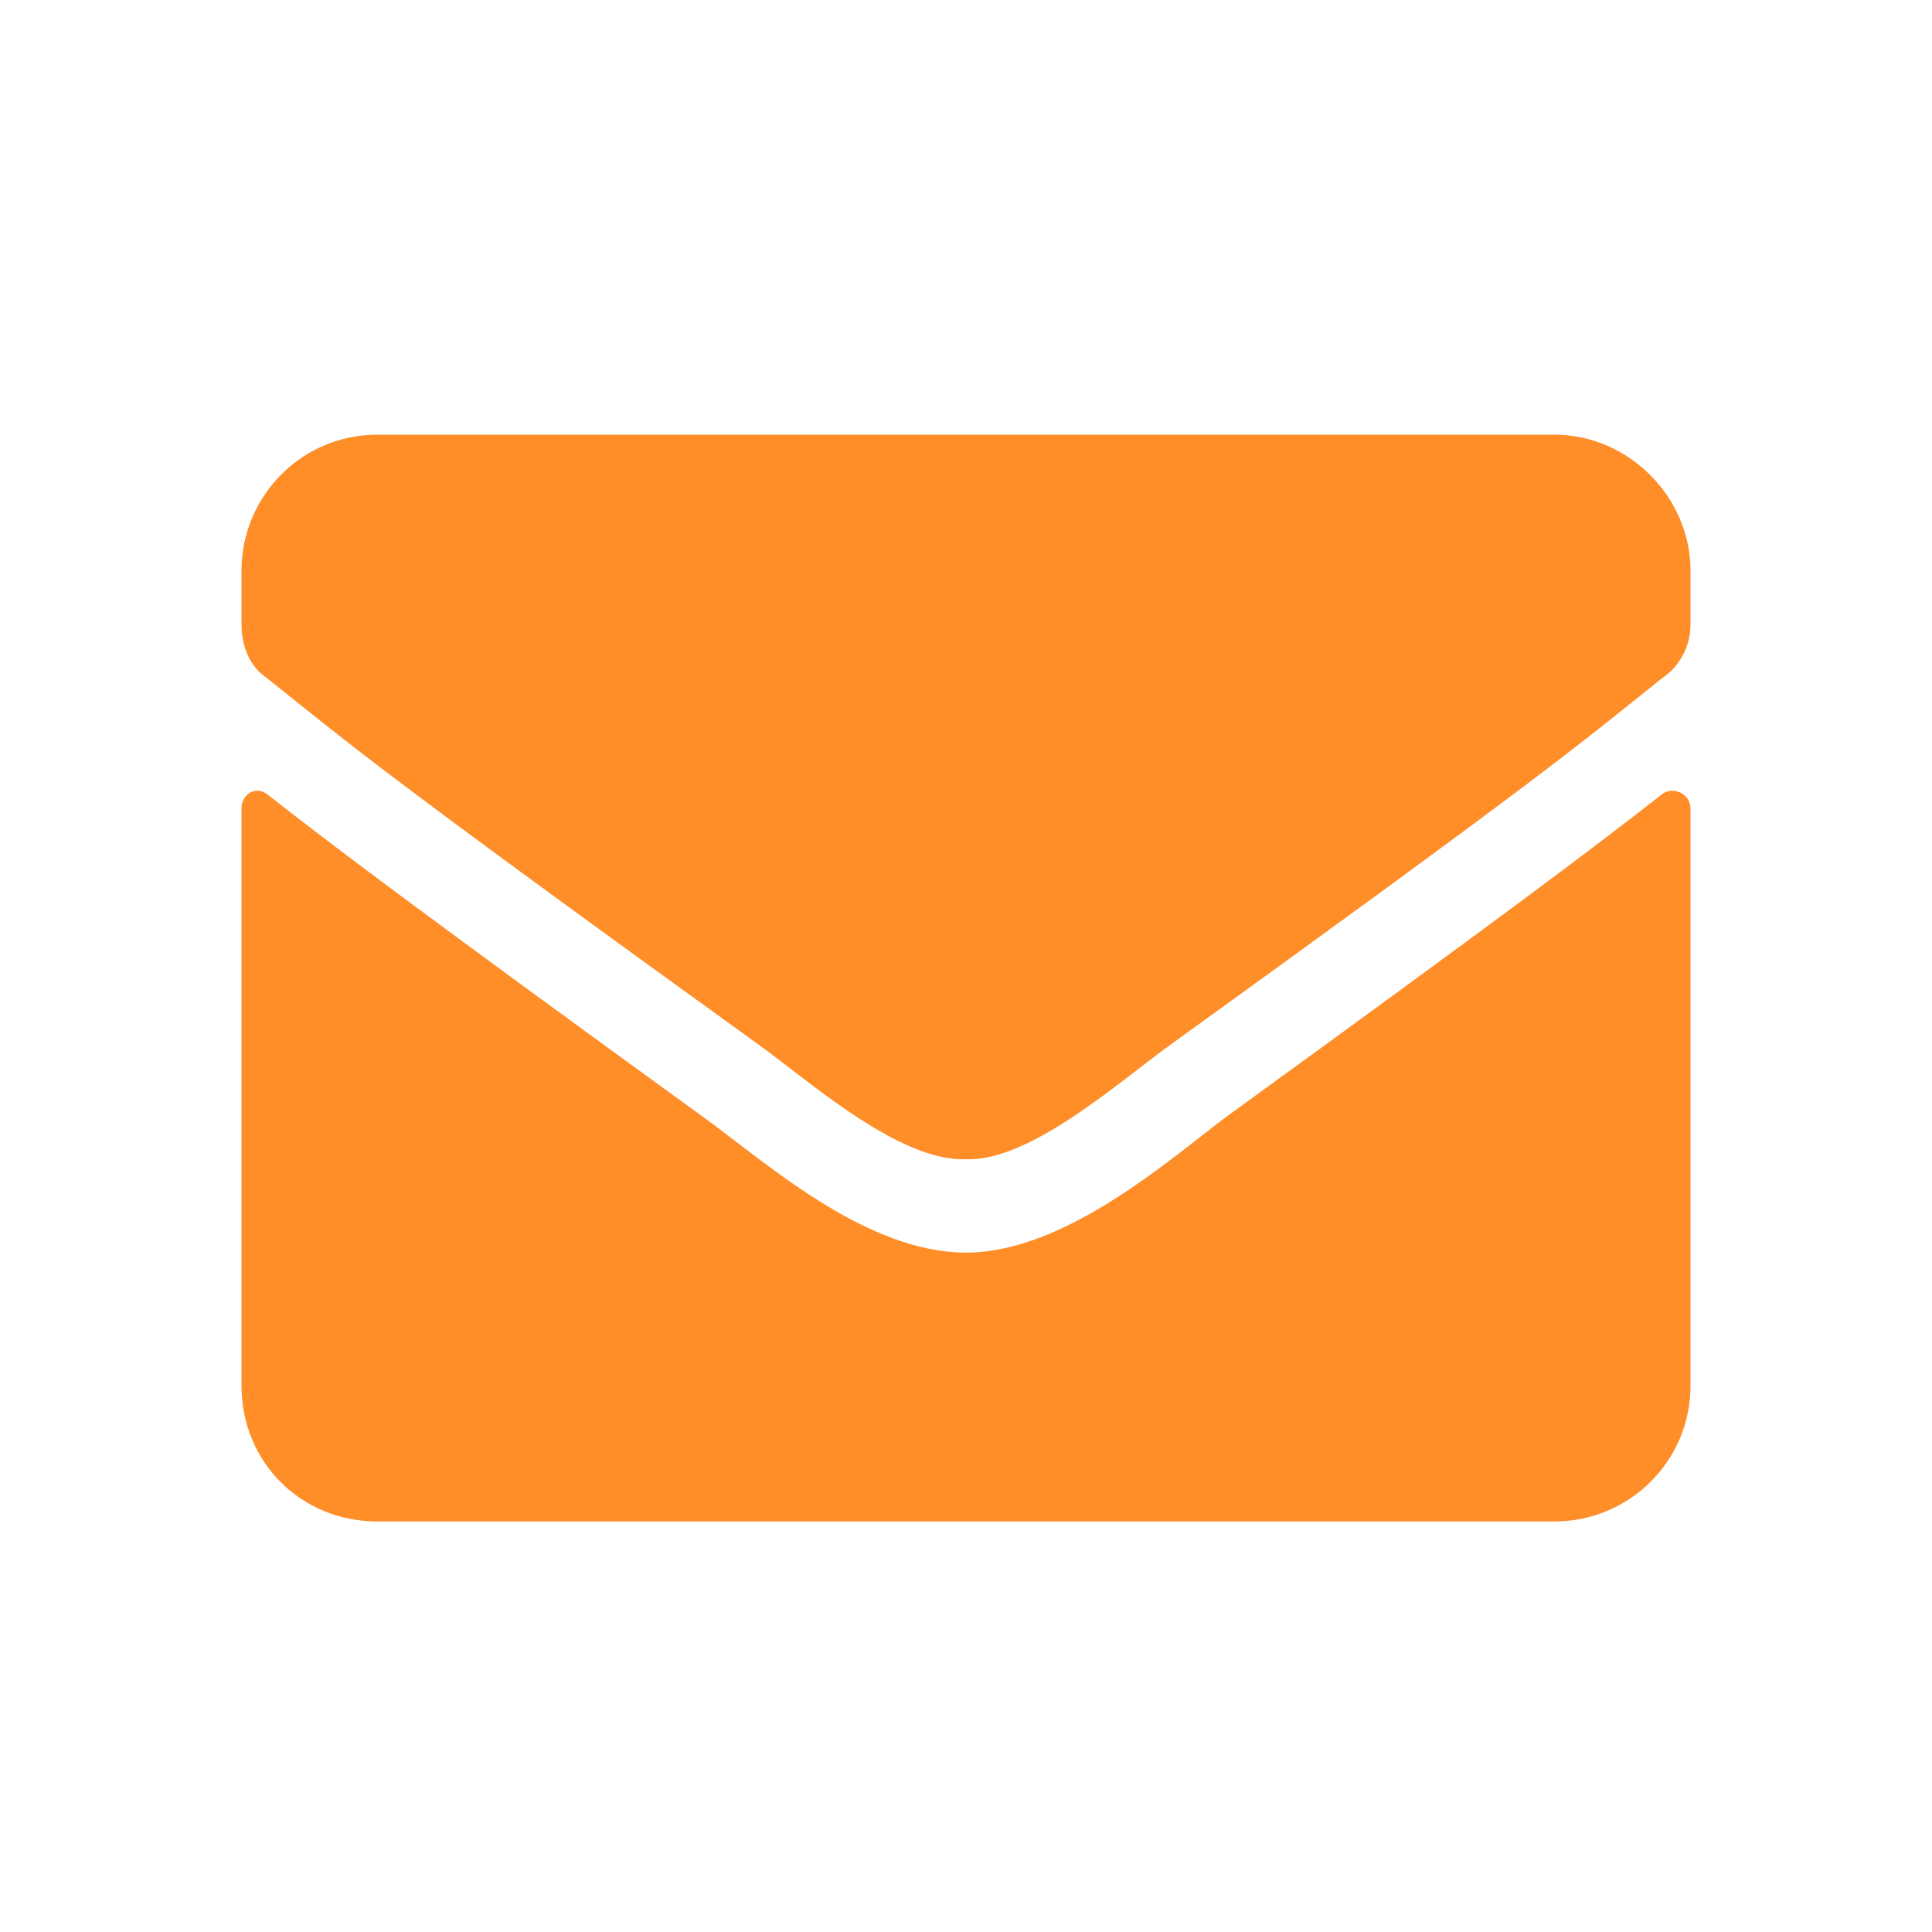 <svg width="40" height="40" viewBox="0 0 40 40" fill="none" xmlns="http://www.w3.org/2000/svg">
<path d="M34.414 16.441C34.648 16.266 35 16.441 35 16.734V28.688C35 30.27 33.711 31.5 32.188 31.5H7.812C6.23 31.5 5 30.27 5 28.688V16.734C5 16.441 5.293 16.266 5.527 16.441C6.875 17.496 8.574 18.785 14.551 23.121C15.781 24 17.891 25.934 20 25.934C22.051 25.934 24.219 24 25.391 23.121C31.367 18.785 33.066 17.496 34.414 16.441ZM20 24C18.594 24.059 16.66 22.301 15.664 21.598C7.871 15.973 7.285 15.445 5.527 14.039C5.176 13.805 5 13.395 5 12.926V11.812C5 10.289 6.23 9 7.812 9H32.188C33.711 9 35 10.289 35 11.812V12.926C35 13.395 34.766 13.805 34.414 14.039C32.656 15.445 32.07 15.973 24.277 21.598C23.281 22.301 21.348 24.059 20 24Z" fill="#FF8D28"/>
</svg>
